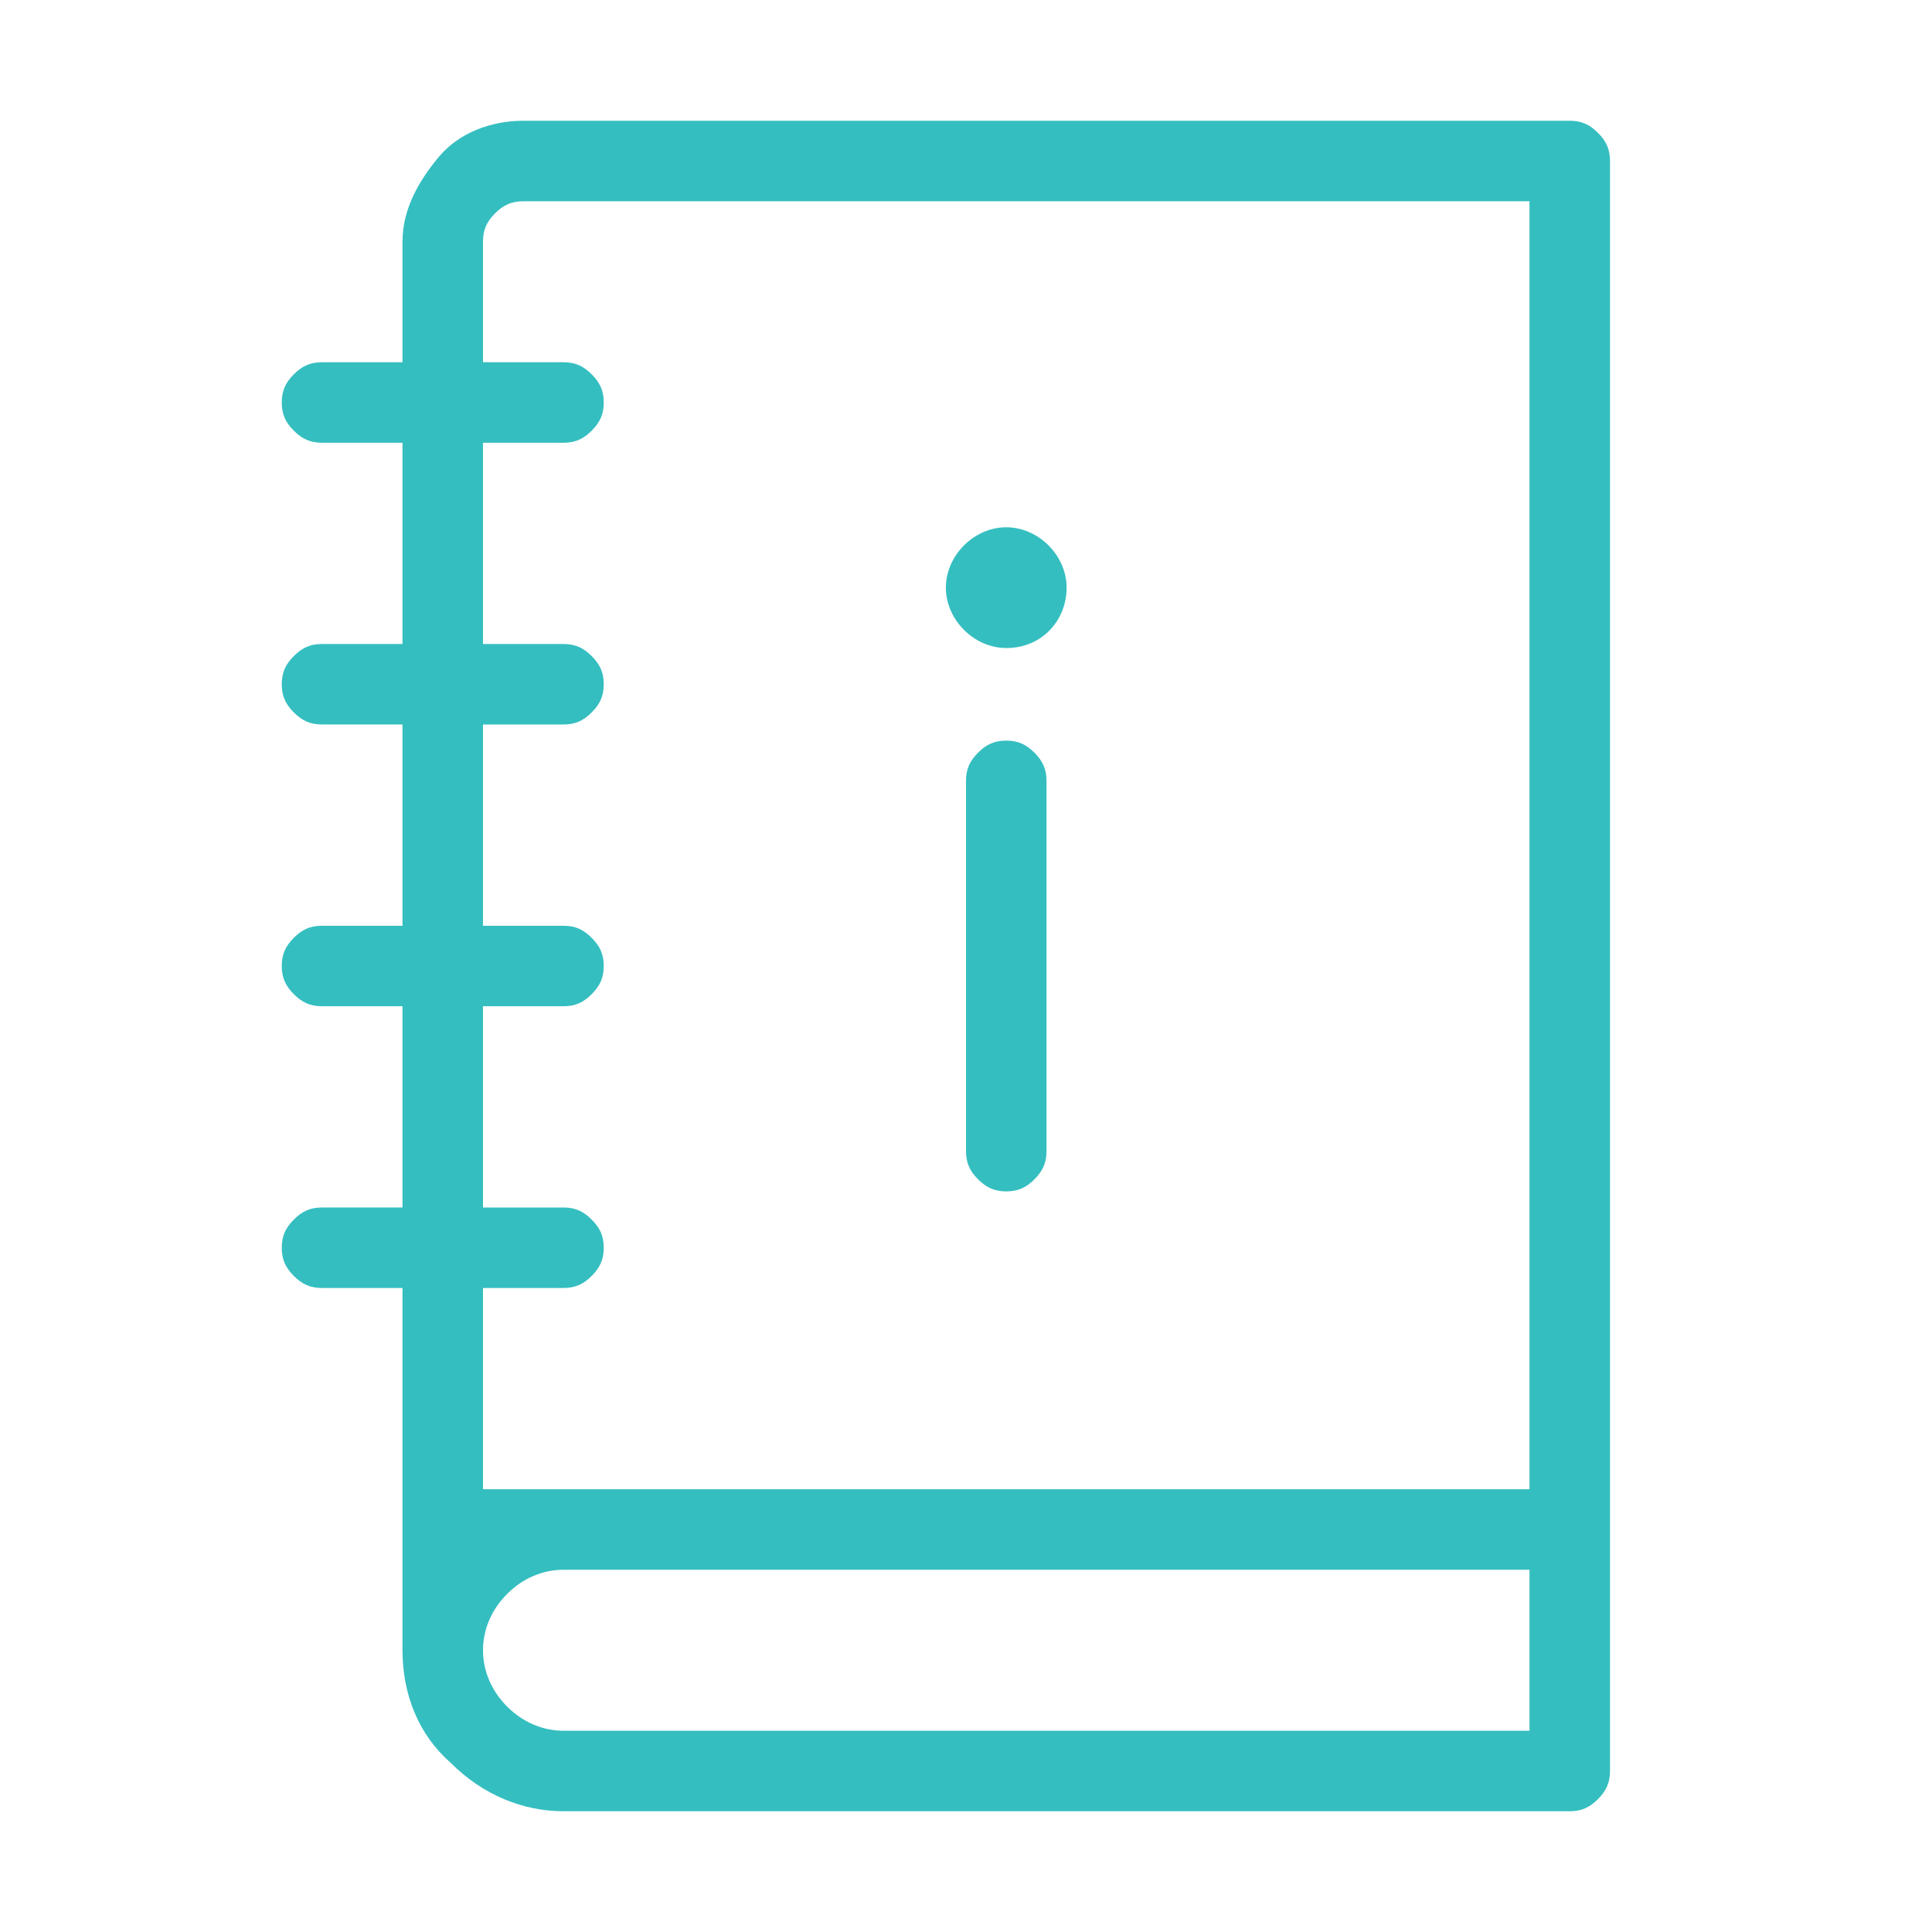 <?xml version="1.0" encoding="UTF-8"?>
<svg id="Layer_1" data-name="Layer 1" xmlns="http://www.w3.org/2000/svg" version="1.1" viewBox="0 0 48 48">
  <defs>
    <style>
      .cls-1 {
        fill: #35bec0;
        stroke-width: 0px;
      }
    </style>
  </defs>
  <path class="cls-1" d="M25,18.4c-.3,0-.5.1-.7.3s-.3.4-.3.7v9.2c0,.3.1.5.3.7s.4.3.7.3.5-.1.7-.3.3-.4.3-.7v-9.2c0-.3-.1-.5-.3-.7s-.4-.3-.7-.3Z"/>
  <path class="cls-1" d="M25,16.1c.9,0,1.5-.7,1.5-1.5s-.7-1.5-1.5-1.5-1.5.7-1.5,1.5.7,1.5,1.5,1.5Z"/>
  <path class="cls-1" d="M39,3H13c-.8,0-1.6.3-2.1.9s-.9,1.3-.9,2.1v3h-2c-.3,0-.5.1-.7.3-.2.2-.3.4-.3.7s.1.5.3.7c.2.2.4.3.7.3h2v5h-2c-.3,0-.5.1-.7.3-.2.2-.3.4-.3.7s.1.5.3.7c.2.2.4.3.7.3h2v5h-2c-.3,0-.5.1-.7.3-.2.2-.3.4-.3.7s.1.5.3.7c.2.2.4.3.7.3h2v5h-2c-.3,0-.5.1-.7.3-.2.2-.3.4-.3.7s.1.5.3.7c.2.2.4.3.7.3h2v9c0,1.1.4,2.1,1.2,2.8.8.8,1.8,1.2,2.8,1.2h25c.3,0,.5-.1.7-.3s.3-.4.3-.7V4c0-.3-.1-.5-.3-.7-.2-.2-.4-.3-.7-.3ZM14,30h-2v-5h2c.3,0,.5-.1.7-.3s.3-.4.3-.7-.1-.5-.3-.7-.4-.3-.7-.3h-2v-5h2c.3,0,.5-.1.7-.3s.3-.4.3-.7-.1-.5-.3-.7-.4-.3-.7-.3h-2v-5h2c.3,0,.5-.1.7-.3s.3-.4.3-.7-.1-.5-.3-.7c-.2-.2-.4-.3-.7-.3h-2v-3c0-.3.1-.5.3-.7.2-.2.4-.3.7-.3h25v32H12v-5h2c.3,0,.5-.1.7-.3s.3-.4.3-.7-.1-.5-.3-.7-.4-.3-.7-.3ZM12,41c0-.5.2-1,.6-1.4s.9-.6,1.4-.6h24v4H14c-.5,0-1-.2-1.4-.6s-.6-.9-.6-1.4Z"/>
</svg>